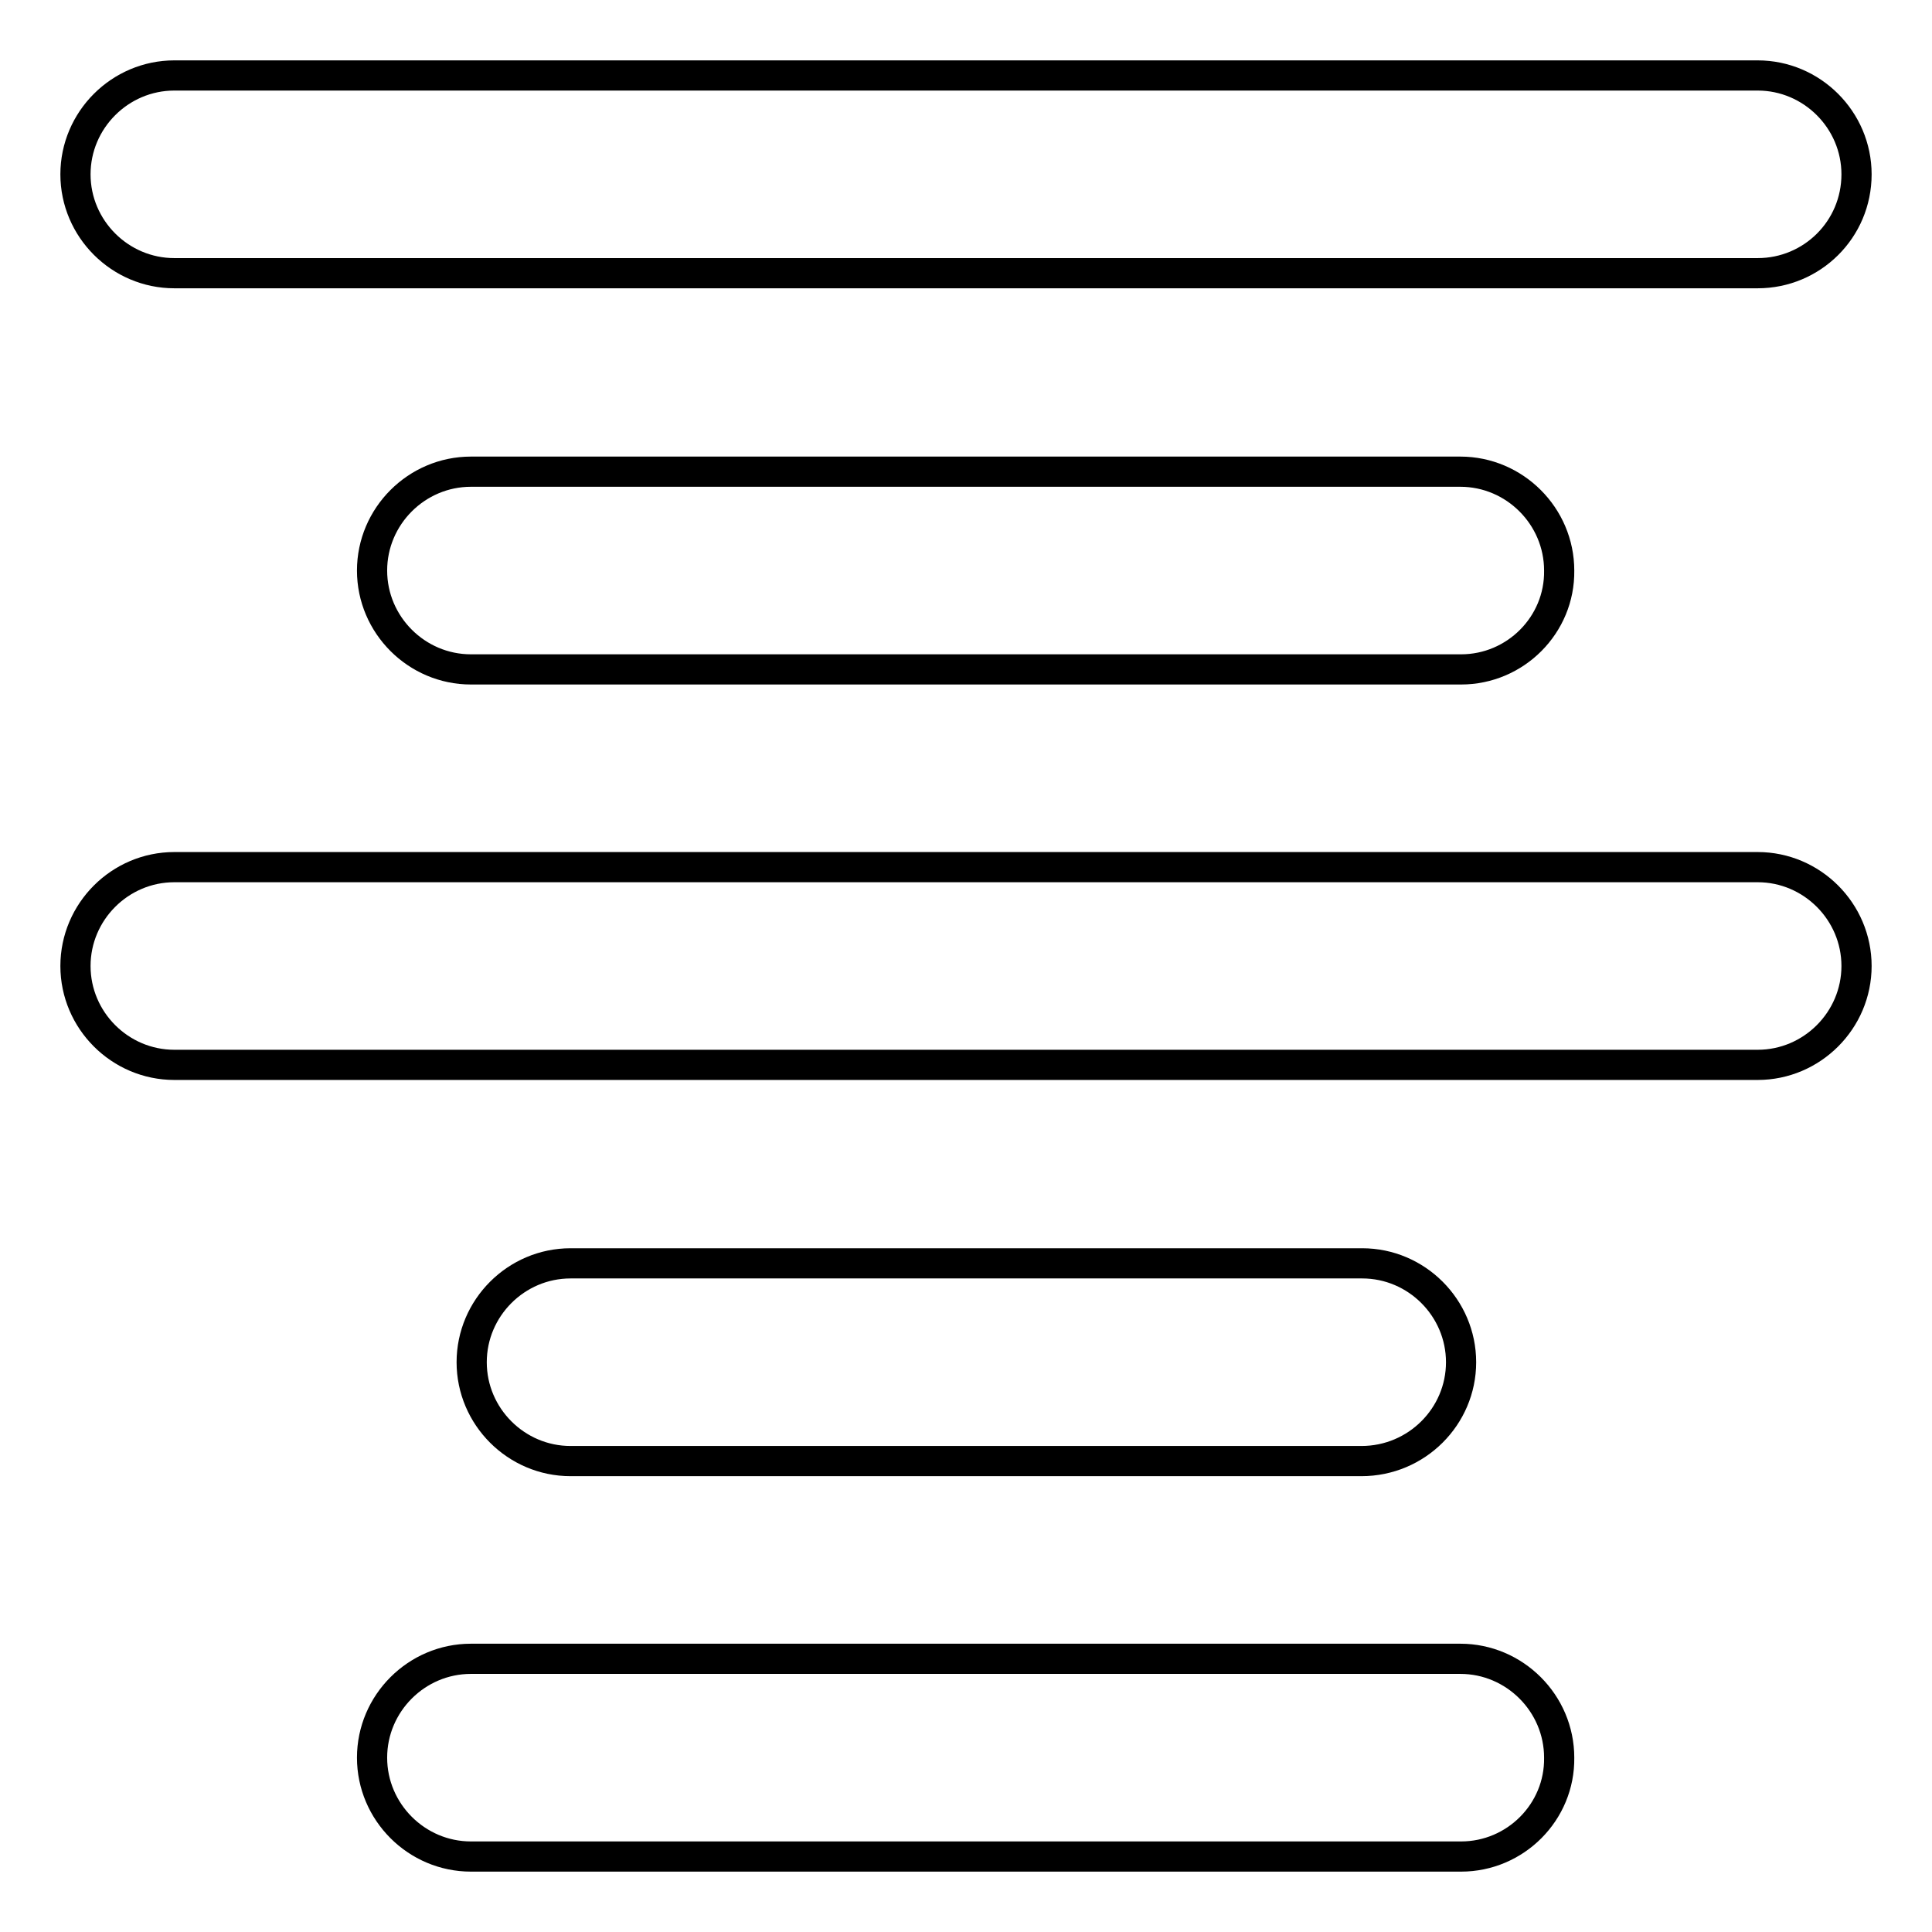 <?xml version="1.0" encoding="utf-8"?>
<!-- Svg Vector Icons : http://www.onlinewebfonts.com/icon -->
<!DOCTYPE svg PUBLIC "-//W3C//DTD SVG 1.1//EN" "http://www.w3.org/Graphics/SVG/1.1/DTD/svg11.dtd">
<svg version="1.1" xmlns="http://www.w3.org/2000/svg" xmlns:xlink="http://www.w3.org/1999/xlink" x="0px" y="0px" viewBox="0 0 256 256" enable-background="new 0 0 256 256" xml:space="preserve">
<g> <path stroke-width="4" fill-opacity="0" stroke="#000000"  d="M232.9,36.2H23.1c-7.2,0-13.1-5.9-13.1-13.1C10,15.9,15.9,10,23.1,10h209.8c7.2,0,13.1,5.9,13.1,13.1 C246,30.4,240.1,36.2,232.9,36.2z M193.6,88.7H62.4c-7.2,0-13.1-5.9-13.1-13.1c0-7.2,5.9-13.1,13.1-13.1h131.1 c7.2,0,13.1,5.9,13.1,13.1C206.7,82.8,200.8,88.7,193.6,88.7z M232.9,141.1H23.1c-7.2,0-13.1-5.9-13.1-13.1 c0-7.2,5.9-13.1,13.1-13.1h209.8c7.2,0,13.1,5.9,13.1,13.1C246,135.2,240.1,141.1,232.9,141.1z M193.6,246H62.4 c-7.2,0-13.1-5.9-13.1-13.1c0-7.2,5.9-13.1,13.1-13.1h131.1c7.2,0,13.1,5.9,13.1,13.1C206.7,240.1,200.8,246,193.6,246z  M180.4,193.6H75.6c-7.2,0-13.1-5.9-13.1-13.1s5.9-13.1,13.1-13.1h104.9c7.2,0,13.1,5.9,13.1,13.1S187.7,193.6,180.4,193.6z"/></g>
</svg>